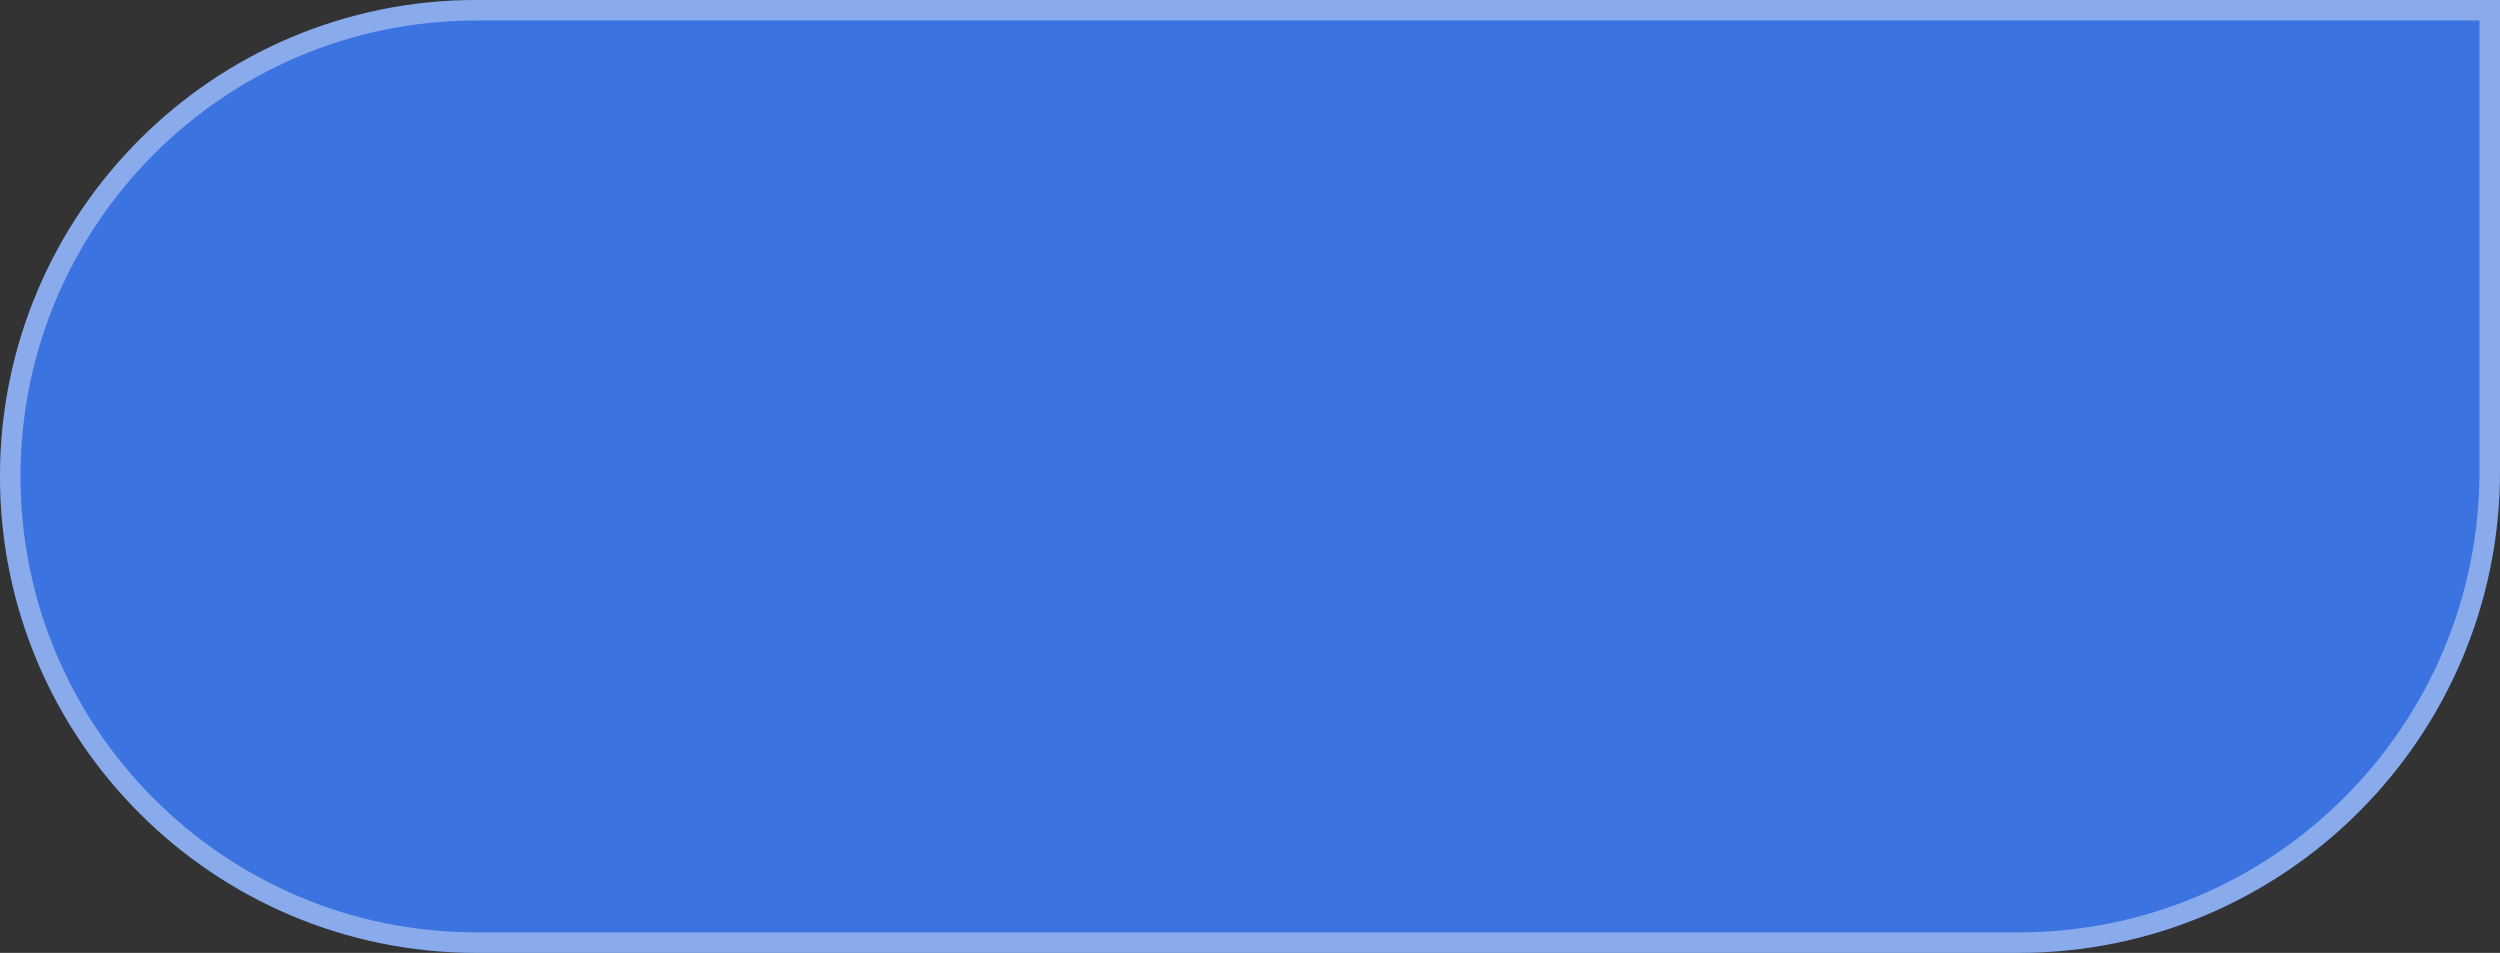 <?xml version="1.0" encoding="UTF-8"?> <svg xmlns="http://www.w3.org/2000/svg" width="244" height="93" fill="none"><rect width="100%" height="100%" fill="#333333" stroke="none"/><path d="M0 46.5C0 20.819 20.819 0 46.5 0H244v46c0 25.957-21.043 47-47 47H46.5C20.819 93 0 72.181 0 46.5Z" fill="#3B73E0"></path><path d="M46.5 1H243v45c0 25.405-20.595 46-46 46H46.5C21.371 92 1 71.629 1 46.5S21.371 1 46.5 1Z" stroke="#fff" stroke-opacity=".4" stroke-width="2"></path></svg> 